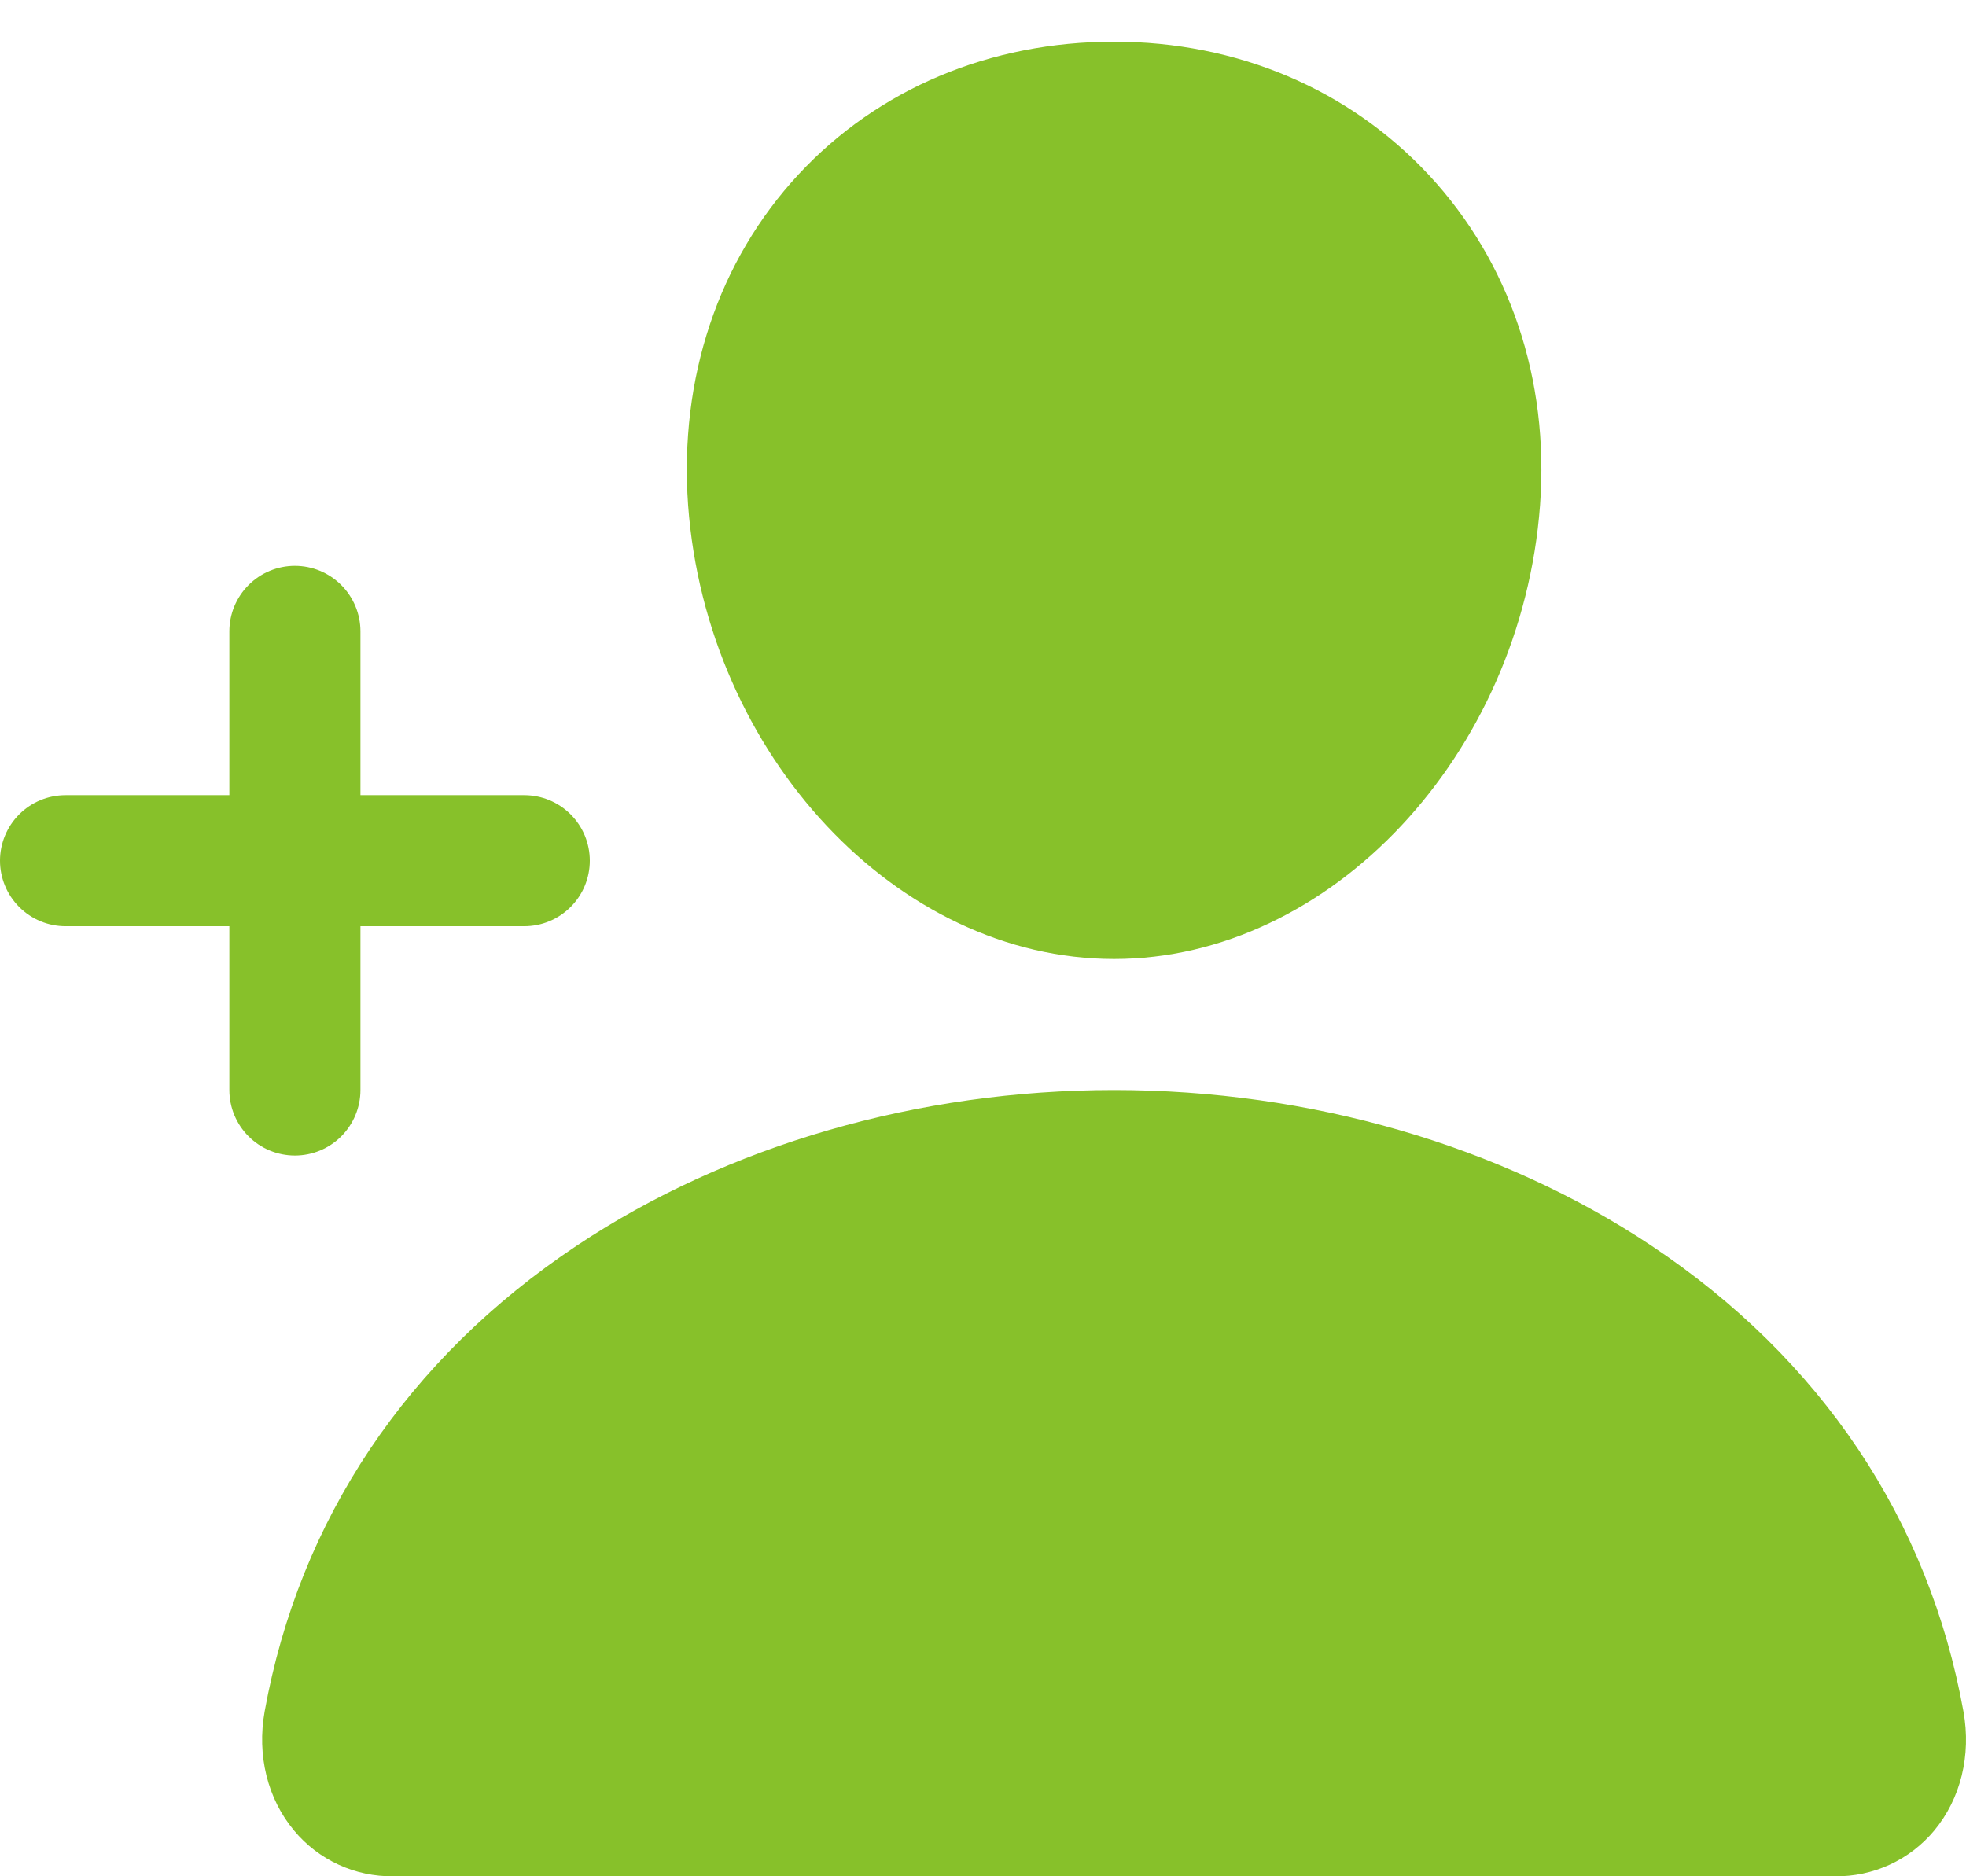 <svg width="44" height="42" viewBox="0 0 44 42" fill="none" xmlns="http://www.w3.org/2000/svg">
<path d="M24.933 21.466C29.772 21.466 34.048 16.91 34.467 11.308C34.675 8.494 33.792 5.869 31.981 3.92C30.189 1.994 27.683 0.933 24.933 0.933C22.161 0.933 19.654 1.987 17.875 3.901C16.076 5.836 15.198 8.466 15.4 11.306C15.812 16.909 20.086 21.466 24.933 21.466ZM43.943 38.311C43.169 34.019 40.754 30.414 36.959 27.884C33.588 25.637 29.318 24.4 24.933 24.4C20.549 24.4 16.278 25.637 12.908 27.883C9.113 30.413 6.697 34.018 5.923 38.31C5.747 39.294 5.987 40.266 6.583 40.978C6.853 41.303 7.192 41.563 7.576 41.74C7.959 41.917 8.378 42.005 8.8 42H41.067C41.489 42.006 41.908 41.917 42.292 41.741C42.676 41.564 43.015 41.304 43.286 40.98C43.88 40.267 44.12 39.295 43.943 38.311ZM8.067 24.4V20.733H11.733C12.122 20.733 12.495 20.579 12.77 20.303C13.046 20.028 13.2 19.655 13.2 19.266C13.2 18.877 13.046 18.504 12.77 18.229C12.495 17.954 12.122 17.8 11.733 17.8H8.067V14.133C8.067 13.744 7.912 13.371 7.637 13.096C7.362 12.821 6.989 12.666 6.6 12.666C6.211 12.666 5.838 12.821 5.563 13.096C5.288 13.371 5.133 13.744 5.133 14.133V17.8H1.467C1.078 17.8 0.705 17.954 0.43 18.229C0.155 18.504 0 18.877 0 19.266C0 19.655 0.155 20.028 0.43 20.303C0.705 20.579 1.078 20.733 1.467 20.733H5.133V24.4C5.133 24.789 5.288 25.162 5.563 25.437C5.838 25.712 6.211 25.866 6.6 25.866C6.989 25.866 7.362 25.712 7.637 25.437C7.912 25.162 8.067 24.789 8.067 24.4Z" fill="#87C12A"/>
</svg>
